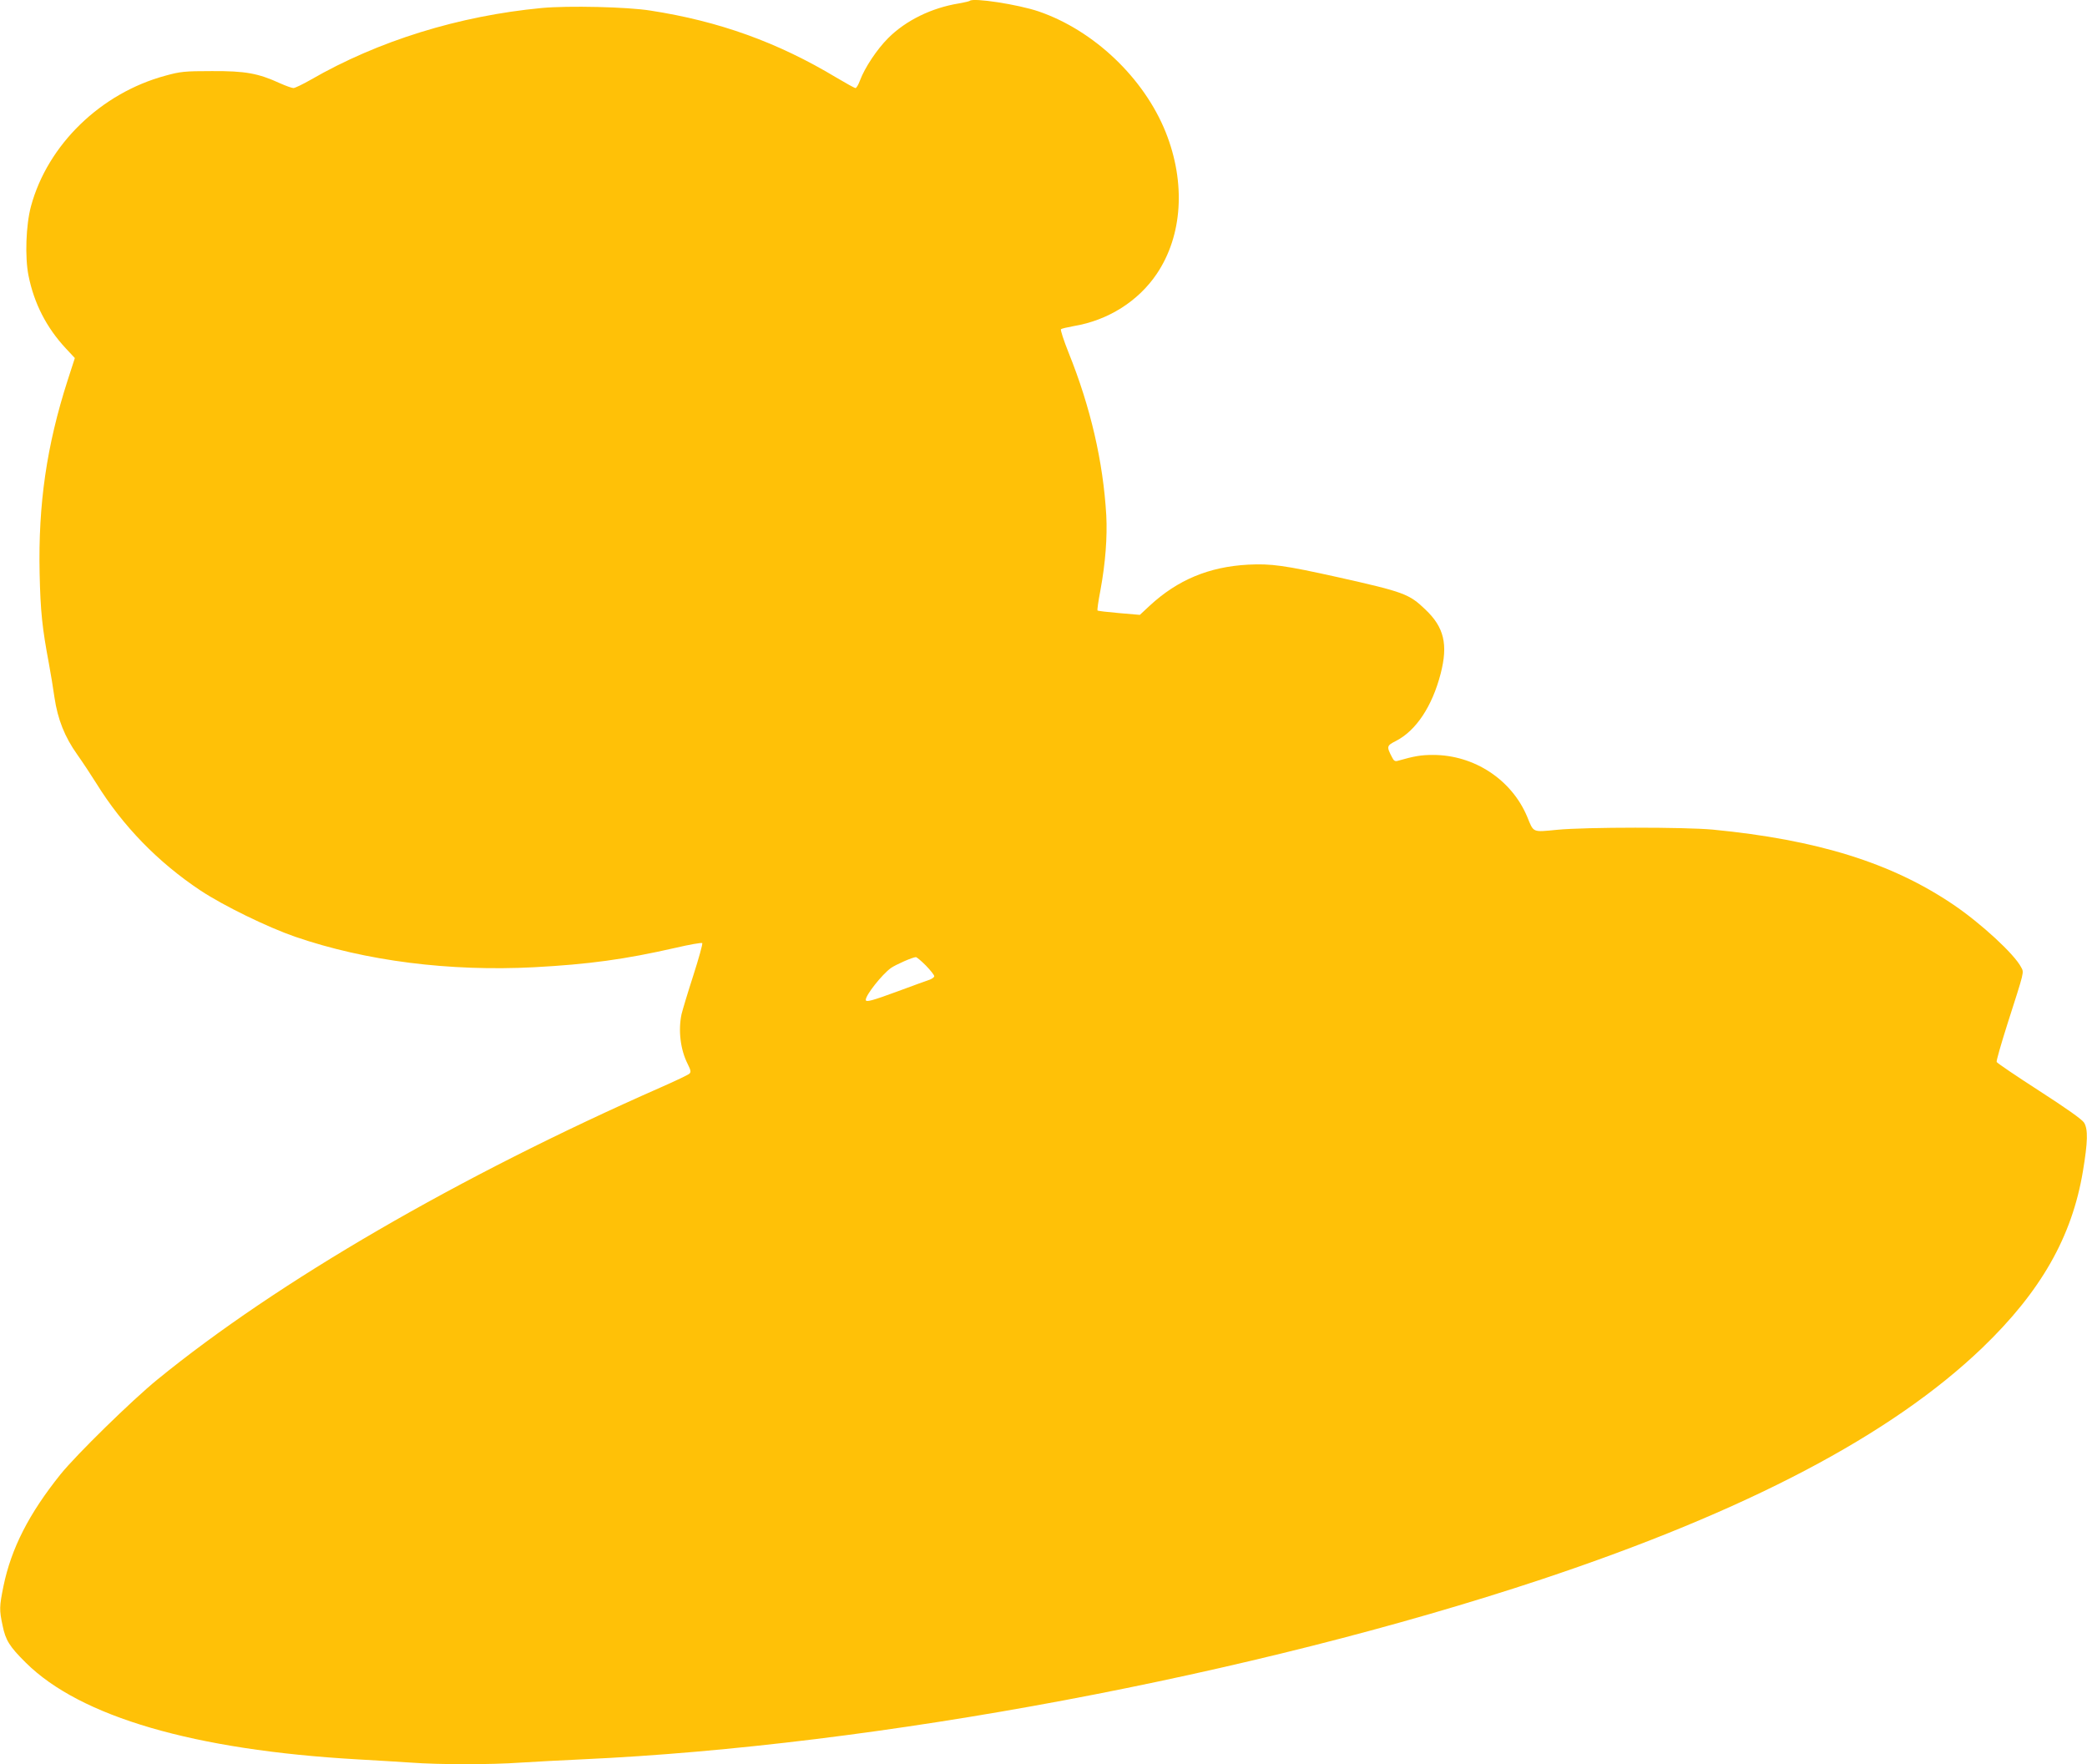 <?xml version="1.0" standalone="no"?>
<!DOCTYPE svg PUBLIC "-//W3C//DTD SVG 20010904//EN"
 "http://www.w3.org/TR/2001/REC-SVG-20010904/DTD/svg10.dtd">
<svg version="1.0" xmlns="http://www.w3.org/2000/svg"
 width="1280pt" height="1082pt" viewBox="0 0 1280 1082"
 preserveAspectRatio="xMidYMid meet">
<g transform="translate(0,1082) scale(0.1,-0.1)"
fill="#ffc107" stroke="none">
<path d="M5948 10815 c-3 -3 -33 -10 -67 -16 -167 -27 -325 -104 -434 -213
-69 -69 -143 -181 -172 -258 -10 -27 -22 -48 -28 -48 -6 0 -58 29 -117 64
-361 217 -720 346 -1140 411 -143 23 -505 31 -667 16 -507 -48 -1003 -201
-1417 -440 -49 -28 -97 -51 -106 -51 -10 0 -46 13 -82 29 -135 62 -214 76
-418 75 -169 0 -194 -3 -285 -28 -397 -107 -723 -424 -825 -801 -31 -114 -38
-313 -15 -426 34 -170 110 -318 228 -445 l56 -60 -44 -136 c-129 -401 -181
-760 -172 -1183 5 -236 16 -337 57 -555 11 -58 26 -151 34 -207 20 -135 63
-243 140 -351 34 -48 86 -127 116 -175 163 -263 379 -485 639 -658 140 -93
413 -226 581 -284 433 -149 947 -214 1467 -187 333 18 555 48 866 119 86 20
160 33 164 29 4 -3 -21 -93 -55 -199 -34 -105 -66 -212 -72 -237 -21 -99 -7
-217 37 -304 20 -40 22 -51 11 -61 -7 -7 -87 -45 -178 -85 -1236 -544 -2350
-1191 -3085 -1791 -155 -126 -497 -461 -593 -580 -195 -243 -303 -455 -351
-688 -25 -124 -26 -144 -5 -241 18 -89 42 -128 142 -227 334 -332 1034 -536
2032 -593 107 -6 256 -15 330 -20 174 -13 493 -13 674 0 77 5 247 14 376 20
1807 82 4112 515 5885 1104 1258 419 2145 885 2702 1419 360 346 551 681 618
1084 30 180 32 257 7 298 -13 20 -106 86 -275 195 -141 91 -258 170 -261 177
-3 6 27 110 65 230 107 334 103 317 85 351 -41 80 -246 269 -416 384 -378 256
-834 398 -1475 460 -171 16 -778 16 -954 -1 -154 -15 -144 -19 -184 79 -95
228 -325 380 -578 380 -74 0 -114 -7 -216 -36 -17 -5 -25 0 -36 23 -34 65 -32
70 25 99 123 63 222 212 274 413 46 179 21 284 -94 393 -100 96 -131 107 -536
198 -329 73 -409 84 -551 77 -240 -13 -432 -93 -604 -252 l-60 -56 -128 11
c-70 6 -130 13 -132 16 -2 2 5 57 18 123 31 168 43 328 36 461 -19 327 -96
662 -231 997 -30 75 -51 140 -47 144 5 4 39 12 78 19 211 35 397 153 510 321
158 235 178 558 55 867 -133 333 -441 626 -780 742 -127 43 -401 85 -422 65z
m-269 -5917 c28 -29 51 -58 51 -65 0 -6 -12 -15 -27 -21 -16 -5 -103 -37 -195
-71 -163 -60 -198 -69 -198 -53 0 30 99 155 154 195 30 21 132 66 153 67 6 0
34 -24 62 -52z"/>
</g>
</svg>
